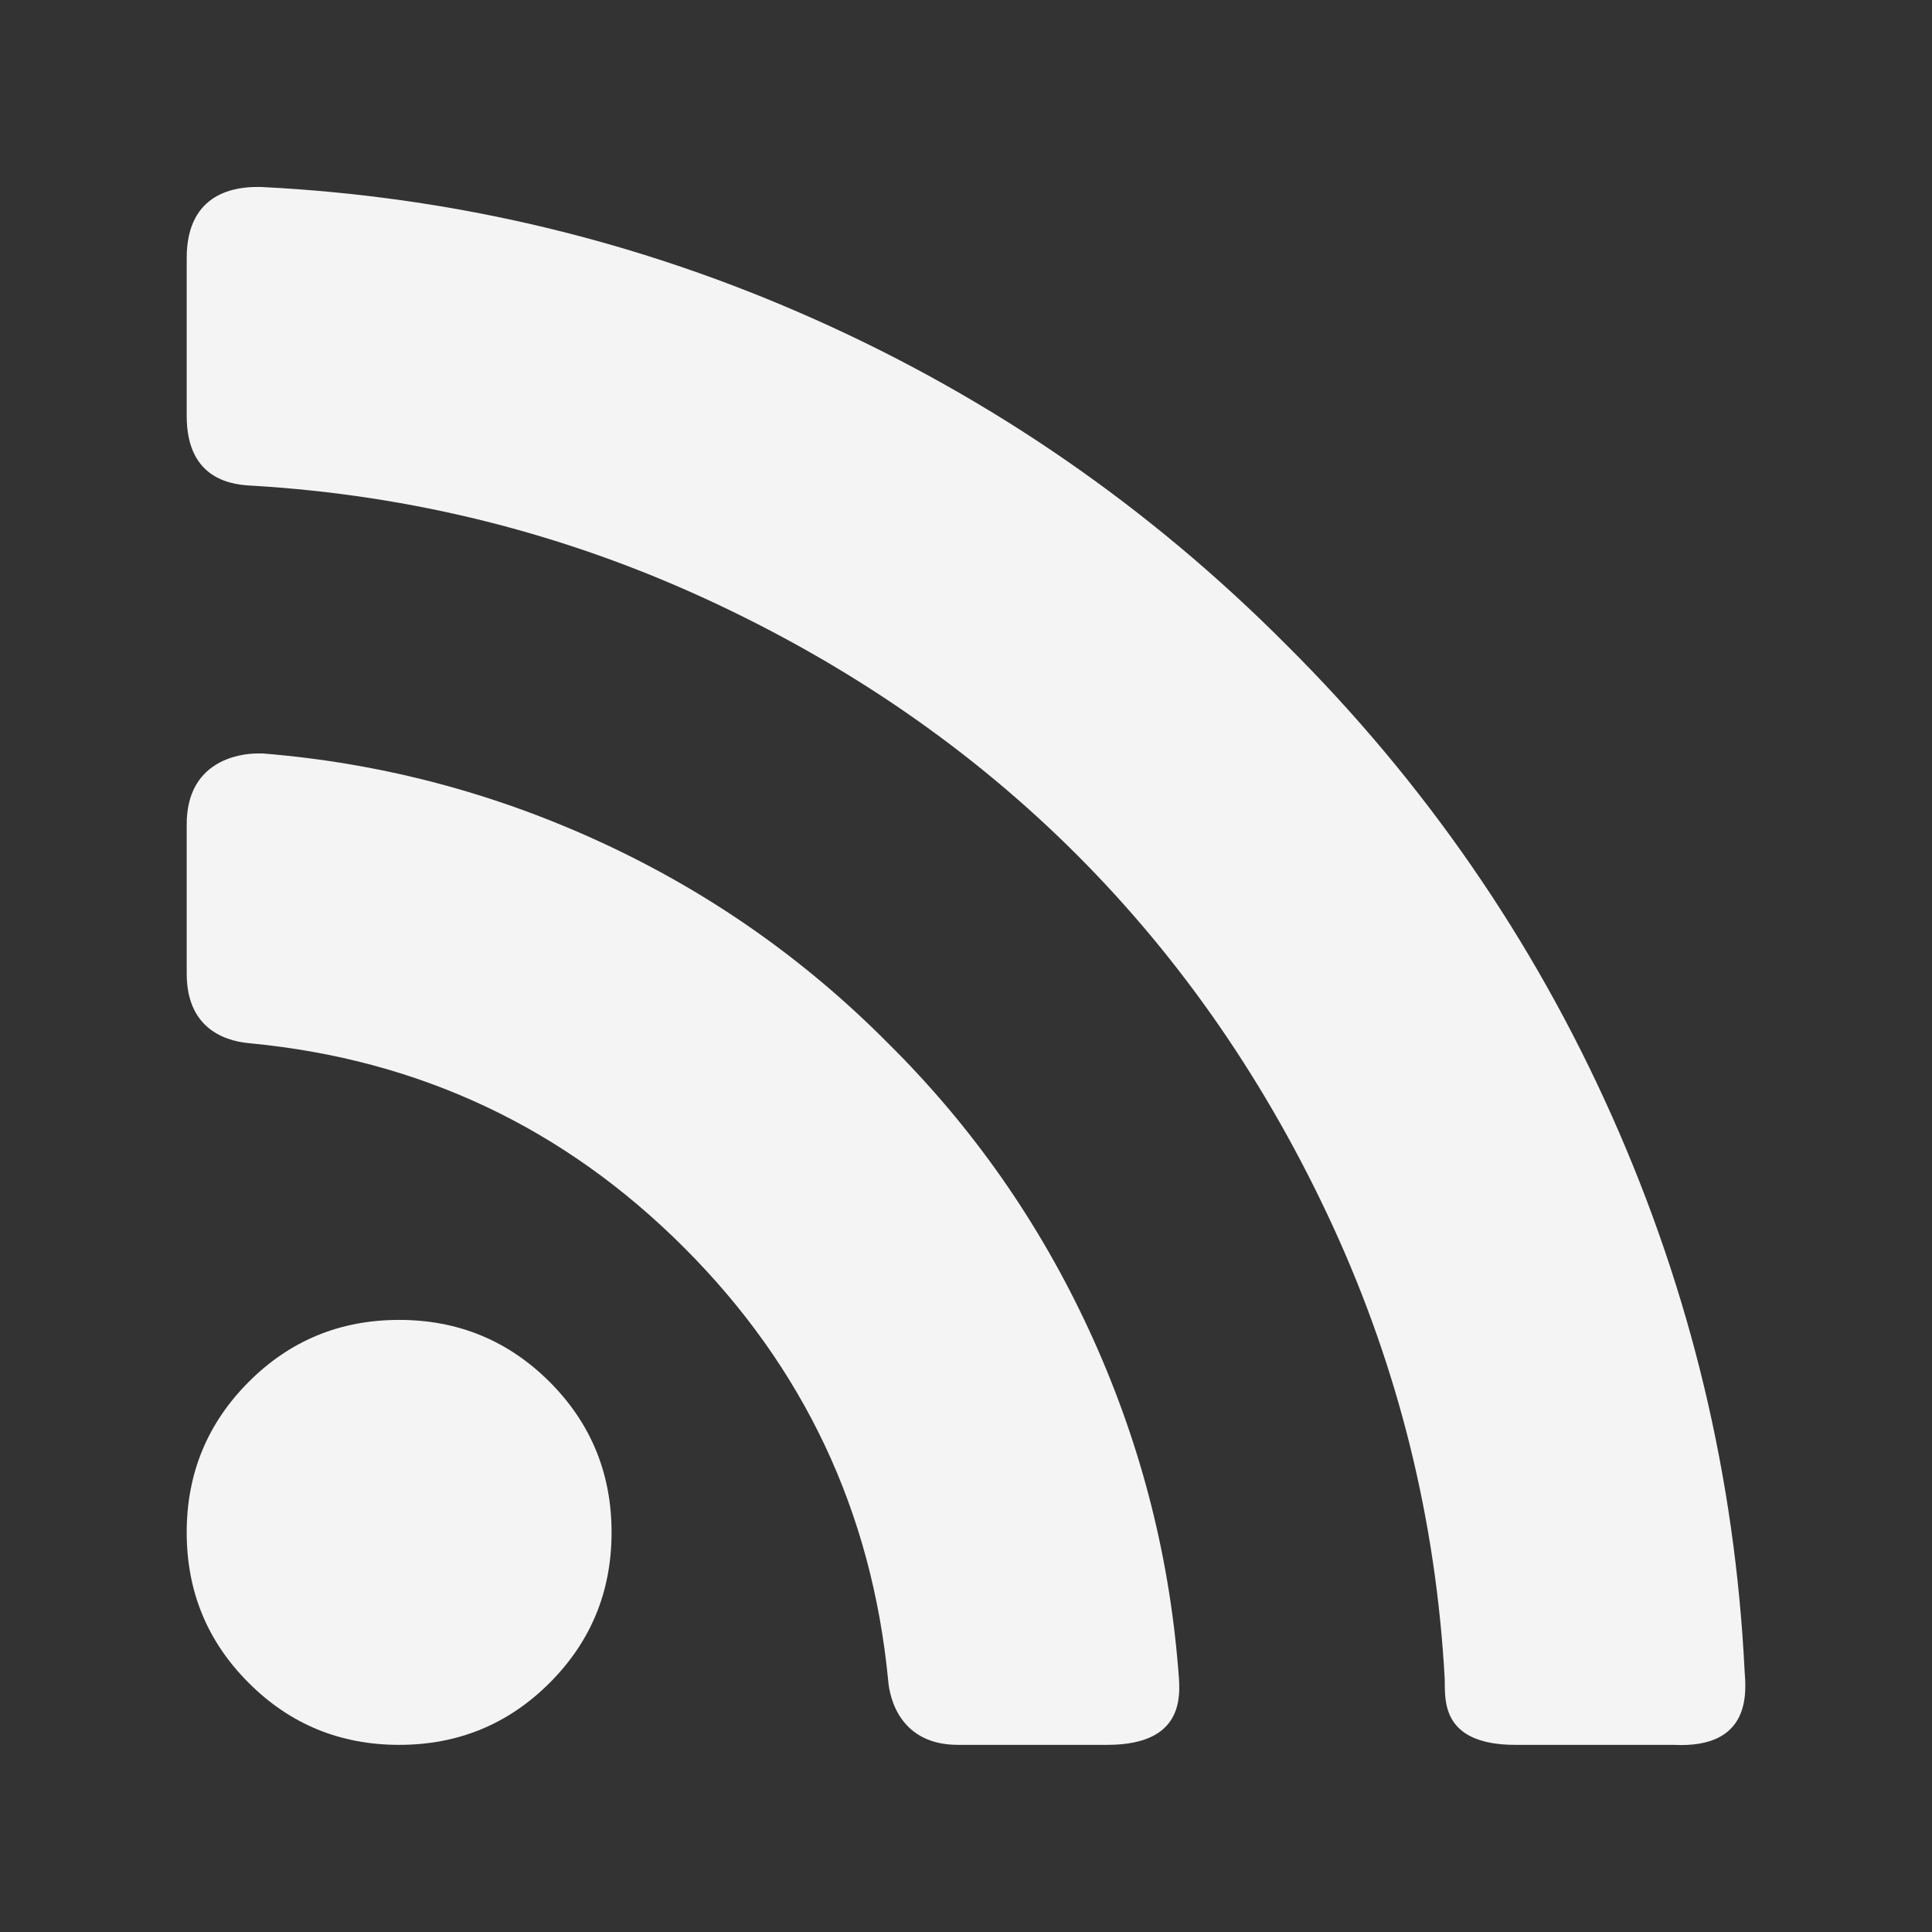 <?xml version="1.0" encoding="utf-8"?>
<!-- Generator: Adobe Illustrator 15.0.0, SVG Export Plug-In . SVG Version: 6.00 Build 0)  -->
<!DOCTYPE svg PUBLIC "-//W3C//DTD SVG 1.1//EN" "http://www.w3.org/Graphics/SVG/1.1/DTD/svg11.dtd">
<svg version="1.1" id="Vrstva_1" xmlns="http://www.w3.org/2000/svg" xmlns:xlink="http://www.w3.org/1999/xlink" x="0px" y="0px"
	 width="22px" height="22px" viewBox="0 0 22 22" enable-background="new 0 0 22 22" xml:space="preserve">
<rect x="0" y="0" width="22" height="22" fill="#333333" stroke="none"/>
<g>
	<path fill="#f4f4f4" d="M4.545,15.03c-0.672,0-1.243,0.235-1.713,0.706s-0.706,1.042-0.706,1.714s0.235,1.243,0.706,1.713
		c0.47,0.471,1.042,0.706,1.713,0.706s1.243-0.235,1.714-0.706c0.47-0.47,0.705-1.041,0.705-1.713s-0.235-1.243-0.705-1.714
		C5.788,15.266,5.217,15.03,4.545,15.03z"/>
	<path fill="#f4f4f4" d="M10.114,11.881c-0.95-0.958-2.037-1.72-3.264-2.287S4.339,8.689,2.995,8.58H2.932c-0.218,0-0.806,0.091-0.806,0.806v1.701
		c0,0.685,0.521,0.777,0.73,0.794c1.924,0.185,3.568,0.96,4.933,2.325c1.365,1.364,2.14,3.009,2.325,4.932
		c0.017,0.211,0.144,0.731,0.794,0.731h1.701c0.937,0,0.823-0.635,0.807-0.87c-0.109-1.343-0.448-2.628-1.015-3.854
		C11.833,13.918,11.072,12.83,10.114,11.881z"/>
	<path fill="#f4f4f4" d="M18.354,12.706c-0.898-2.012-2.134-3.799-3.704-5.361C13.087,5.774,11.3,4.54,9.289,3.641S5.171,2.238,2.97,2.129H2.932
		c-0.218,0-0.806,0.043-0.806,0.807v1.801c0,0.746,0.546,0.785,0.756,0.794C4.688,5.64,6.403,6.069,8.029,6.816
		c1.625,0.748,3.036,1.72,4.233,2.917c1.196,1.197,2.169,2.608,2.917,4.233c0.747,1.626,1.172,3.341,1.272,5.147
		c0.009,0.21-0.07,0.756,0.806,0.756h1.802c0.896,0.045,0.823-0.617,0.807-0.844C19.757,16.824,19.252,14.718,18.354,12.706z"/>
</g>
</svg>
